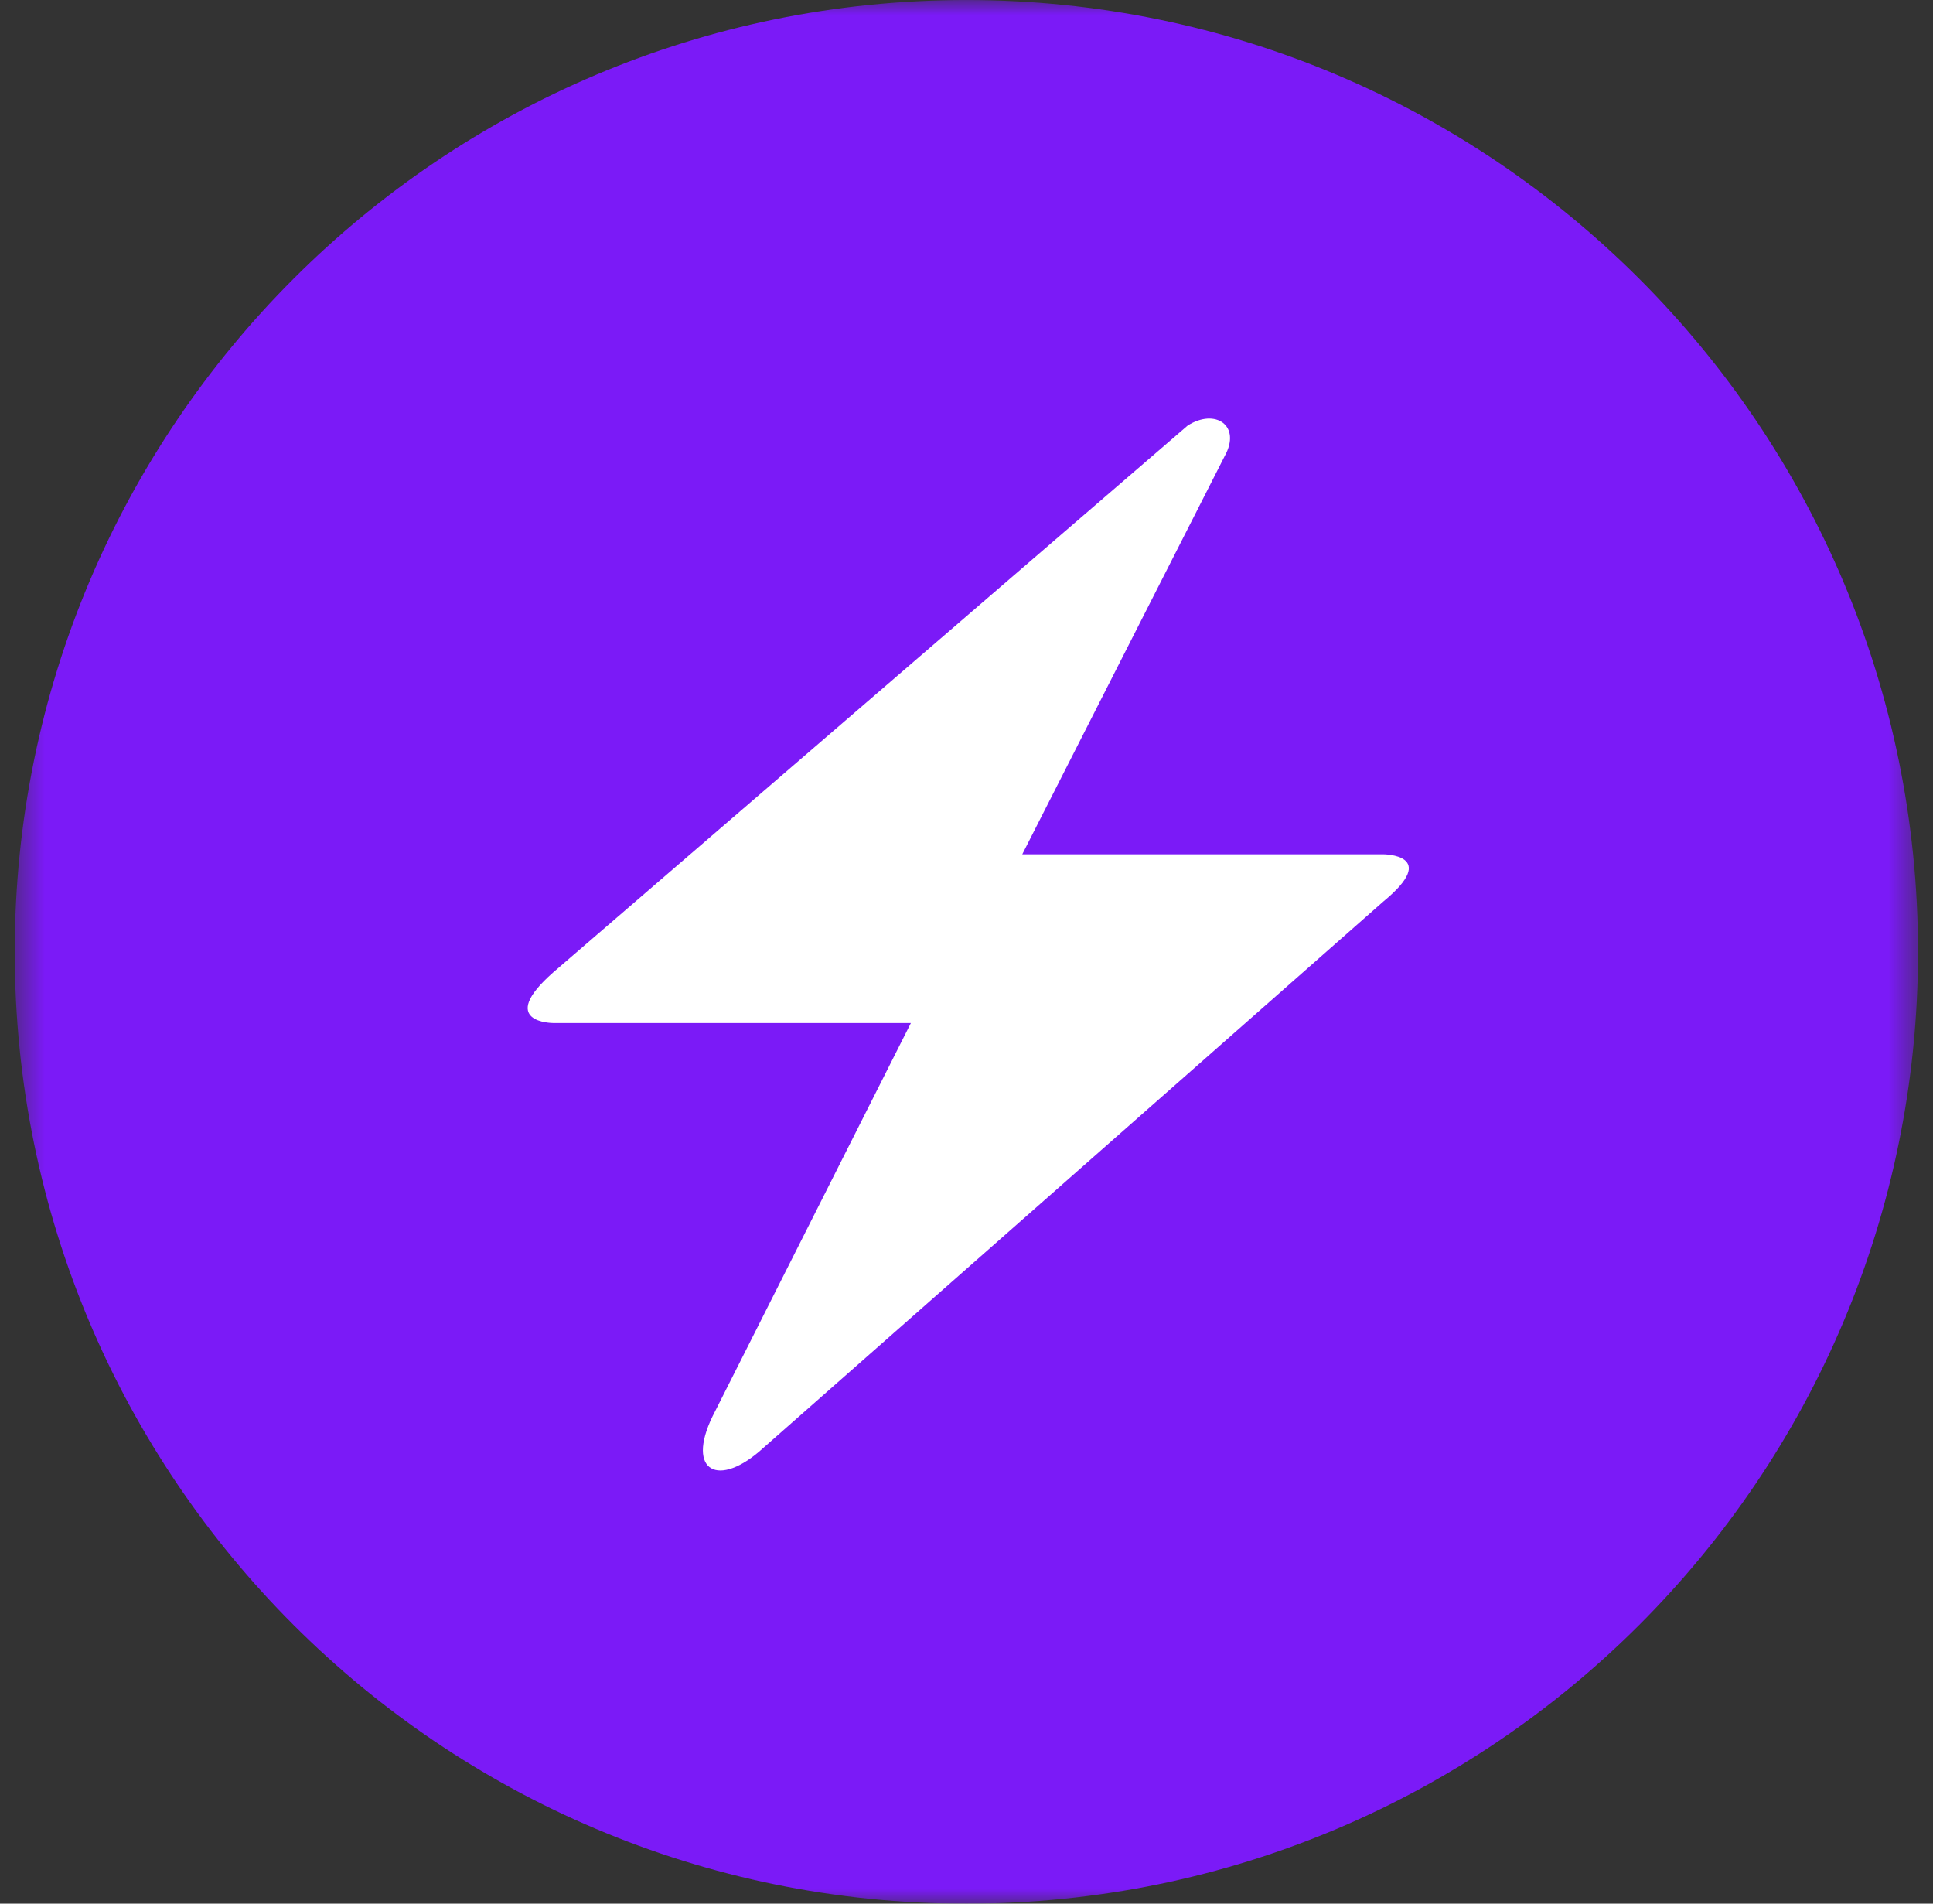 <svg width="65" height="64" viewBox="0 0 65 64" fill="none" xmlns="http://www.w3.org/2000/svg">
<rect x="0" y="0" width="65" height="64" fill="#333333" stroke="none"/>
<g clip-path="url(#clip0_1324_16090)">
<mask id="mask0_1324_16090" style="mask-type:luminance" maskUnits="userSpaceOnUse" x="0" y="0" width="65" height="64">
<path d="M64.5 0H0.5V64H64.5V0Z" fill="white"/>
</mask>
<g mask="url(#mask0_1324_16090)">
<path d="M32.496 64.001C50.169 64.001 64.496 49.674 64.496 32.001C64.496 14.328 50.169 0.001 32.496 0.001C14.823 0.001 0.496 14.328 0.496 32.001C0.496 49.674 14.823 64.001 32.496 64.001Z" fill="#7B1AF7"/>
<path d="M18.602 32.692L39.935 14.309C40.864 13.714 41.751 14.309 41.183 15.331L34.375 28.721H46.516C46.516 28.721 48.446 28.721 46.516 30.309L25.523 48.806C24.048 50.054 23.027 49.373 24.048 47.444L30.63 34.394H18.602C18.602 34.394 16.672 34.394 18.602 32.692Z" fill="white"/>
</g>
</g>
<defs>
<clipPath id="clip0_1324_16090">
<rect width="64" height="64" fill="white" transform="translate(0.5)"/>
</clipPath>
</defs>
</svg>
